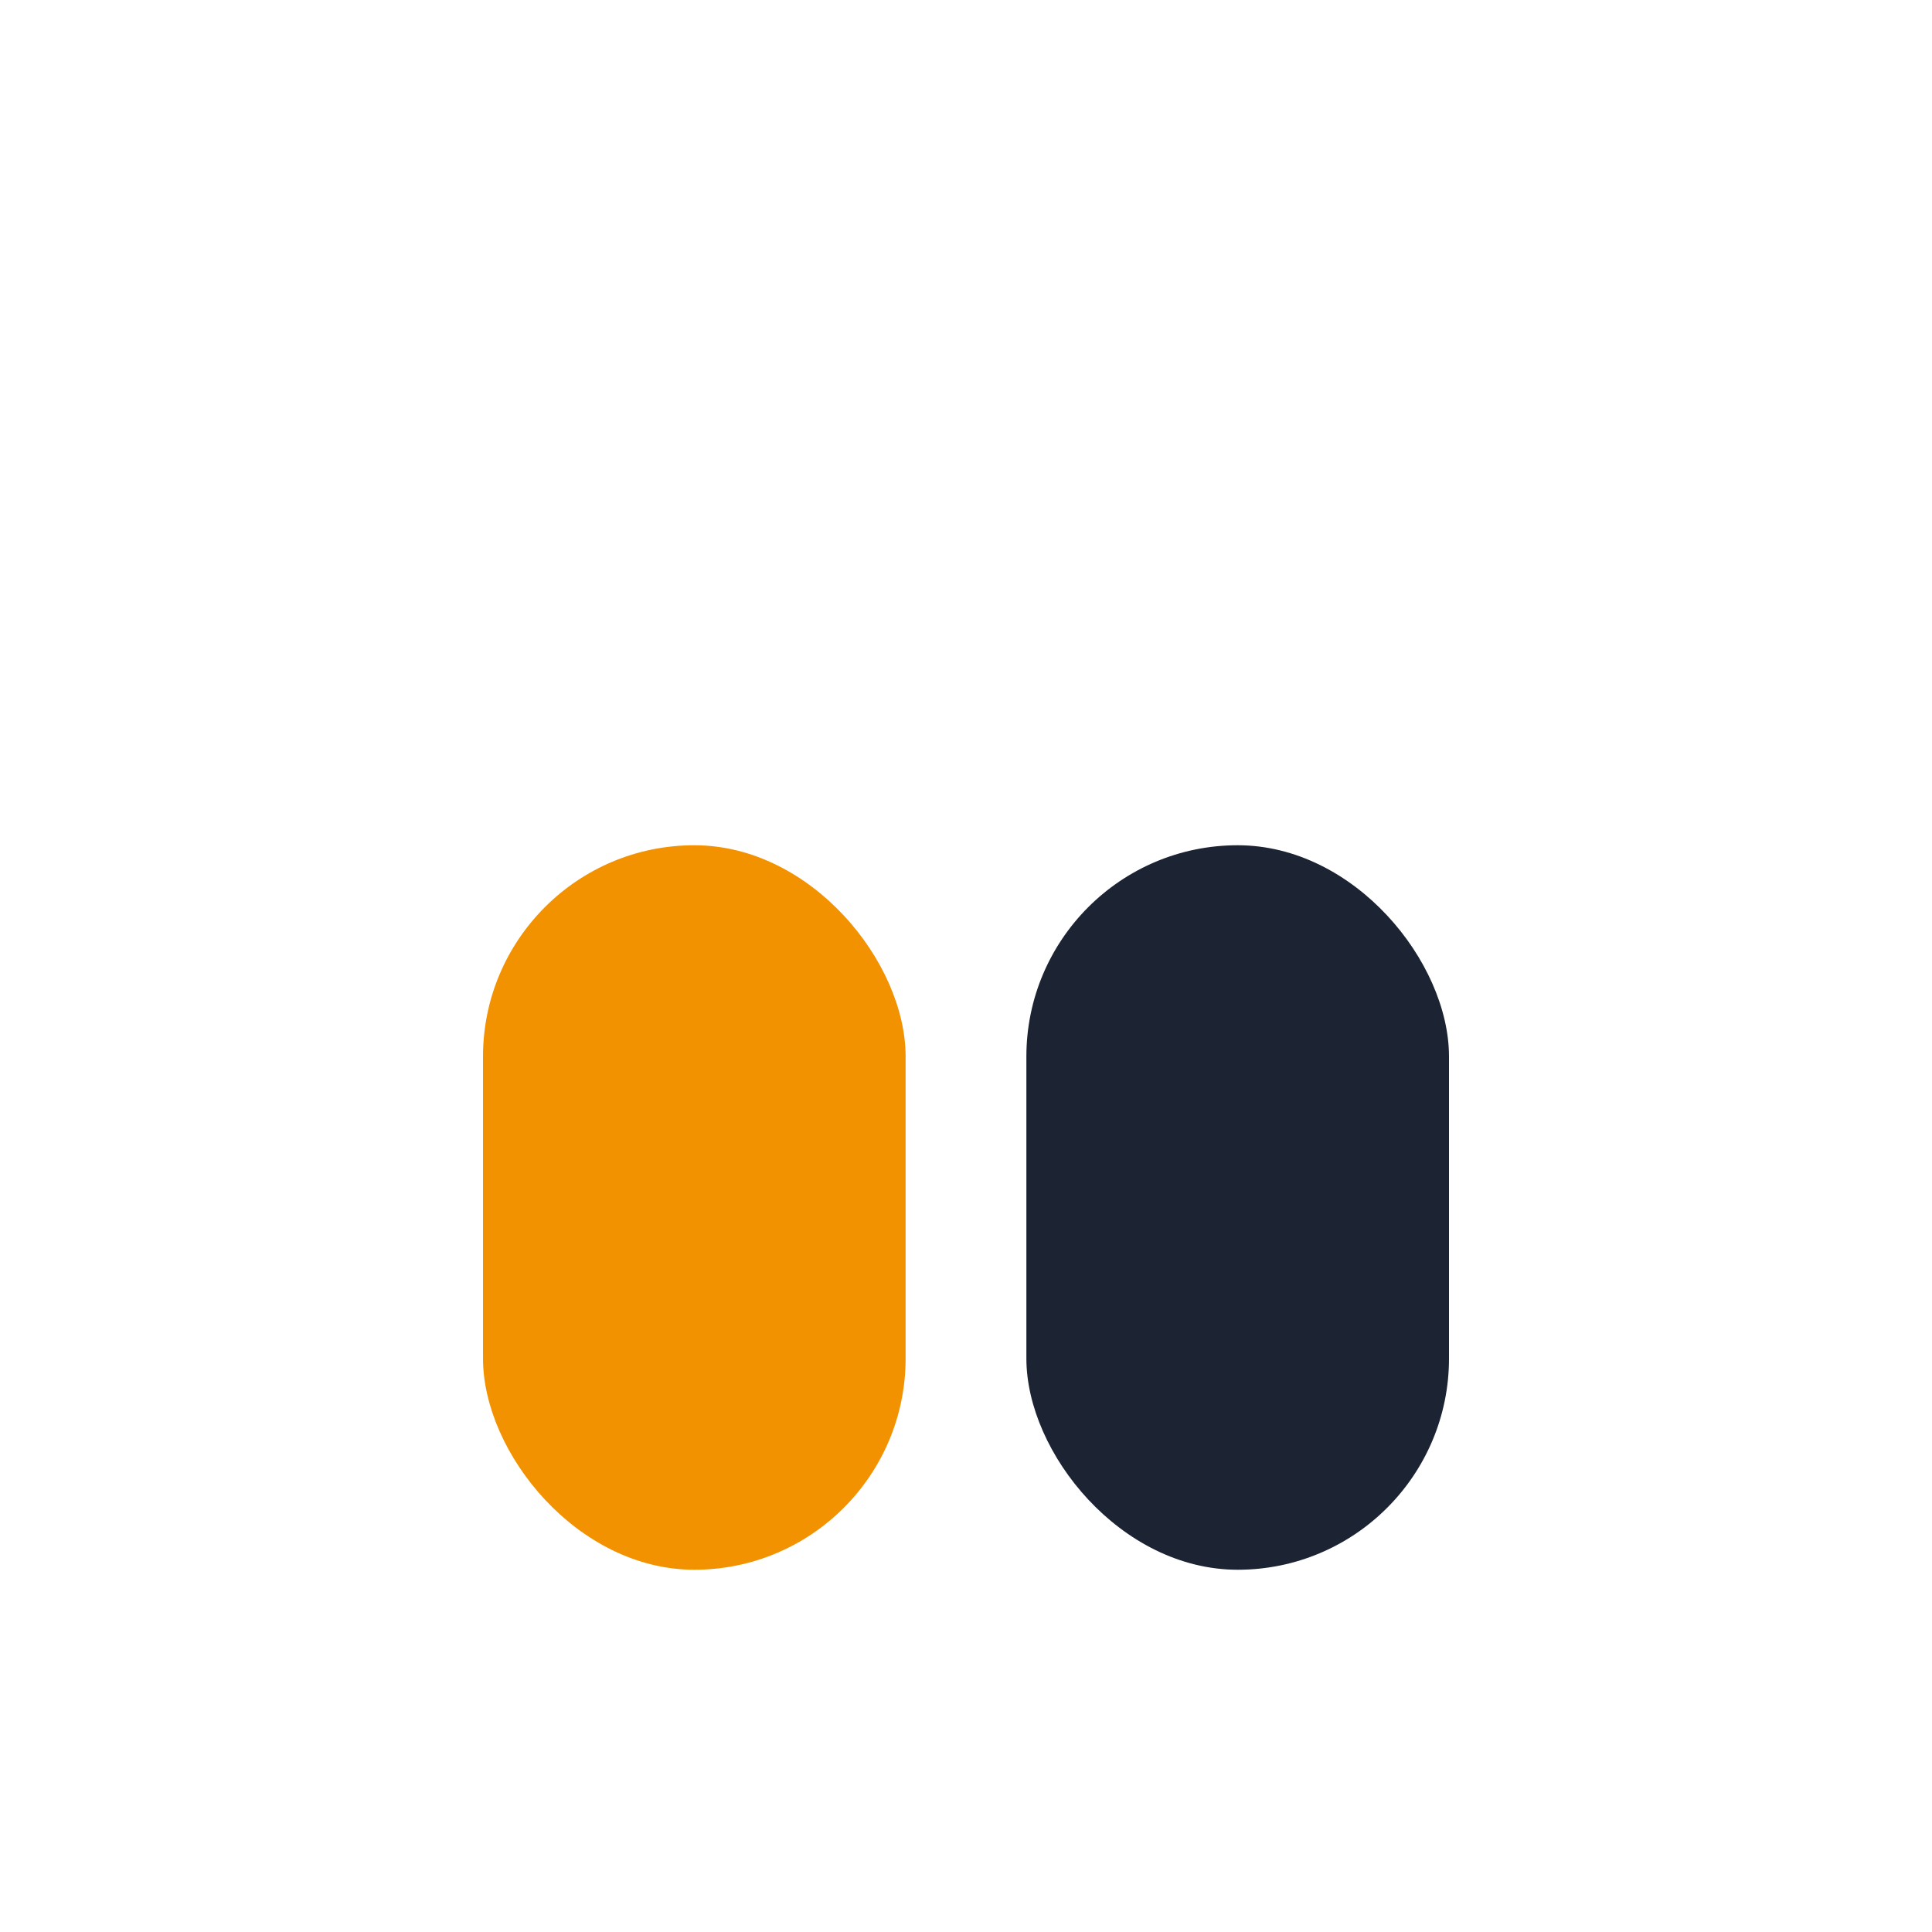 <?xml version="1.0" encoding="UTF-8"?>
<svg xmlns="http://www.w3.org/2000/svg" width="32" height="32" viewBox="0 0 32 32"><rect x="8" y="14" width="7" height="12" rx="3.5" fill="#F39200"/><rect x="17" y="14" width="7" height="12" rx="3.5" fill="#1C2333"/></svg>